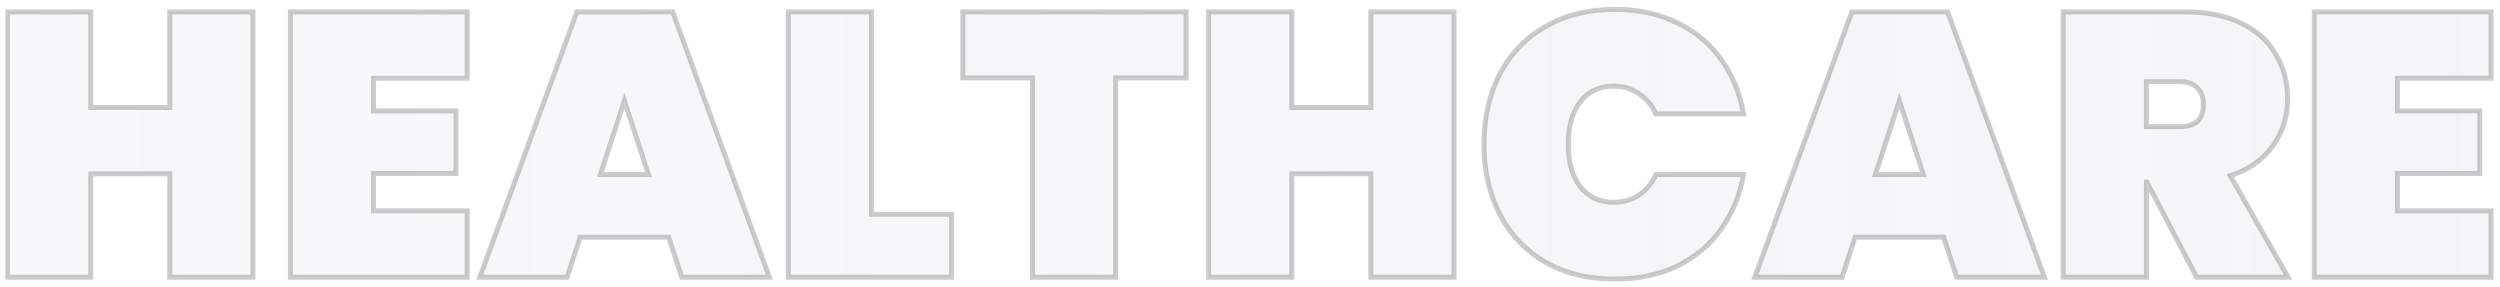 <svg xmlns="http://www.w3.org/2000/svg" width="1001" height="115" viewBox="0 0 1001 115" fill="none"><g filter="url(#filter0_f_19_8275)"><mask id="path-1-outside-1_19_8275" maskUnits="userSpaceOnUse" x="2" y="2" width="997" height="111" fill="black"><rect fill="white" x="2" y="2" width="997" height="111"></rect><path d="M101.283 4.8V111H67.983V69.6H36.333V111H3.033V4.8H36.333V43.05H67.983V4.8H101.283ZM149.566 31.35V44.4H182.566V69.45H149.566V84.45H187.066V111H116.266V4.8H187.066V31.35H149.566ZM267.715 94.95H232.315L227.065 111H192.115L230.965 4.8H269.365L308.065 111H272.965L267.715 94.95ZM259.615 69.9L250.015 40.35L240.415 69.9H259.615ZM348.931 85.8H381.031V111H315.631V4.8H348.931V85.8ZM474.91 4.8V31.2H446.71V111H413.41V31.2H385.51V4.8H474.91ZM582.191 4.8V111H548.891V69.6H517.241V111H483.941V4.8H517.241V43.05H548.891V4.8H582.191ZM594.174 57.75C594.174 47.25 596.274 37.9 600.474 29.7C604.774 21.5 610.874 15.15 618.774 10.65C626.674 6.05 635.974 3.75 646.674 3.75C655.874 3.75 664.074 5.5 671.274 9C678.574 12.4 684.474 17.25 688.974 23.55C693.574 29.85 696.624 37.2 698.124 45.6H663.024C661.424 42.1 659.124 39.4 656.124 37.5C653.224 35.5 649.874 34.5 646.074 34.5C640.474 34.5 636.024 36.6 632.724 40.8C629.524 45 627.924 50.65 627.924 57.75C627.924 64.85 629.524 70.5 632.724 74.7C636.024 78.9 640.474 81 646.074 81C649.874 81 653.224 80.05 656.124 78.15C659.124 76.15 661.424 73.4 663.024 69.9H698.124C696.624 78.3 693.574 85.65 688.974 91.95C684.474 98.25 678.574 103.15 671.274 106.65C664.074 110.05 655.874 111.75 646.674 111.75C635.974 111.75 626.674 109.5 618.774 105C610.874 100.4 604.774 94 600.474 85.8C596.274 77.6 594.174 68.25 594.174 57.75ZM778.213 94.95H742.813L737.563 111H702.613L741.463 4.8H779.863L818.563 111H783.463L778.213 94.95ZM770.113 69.9L760.513 40.35L750.913 69.9H770.113ZM879.529 111L859.579 72.9H859.429V111H826.129V4.8H875.629C884.229 4.8 891.579 6.35 897.679 9.45C903.779 12.45 908.329 16.6 911.329 21.9C914.429 27.1 915.979 33 915.979 39.6C915.979 46.7 913.979 53 909.979 58.5C906.079 64 900.429 67.95 893.029 70.35L916.129 111H879.529ZM859.429 50.7H872.629C875.829 50.7 878.229 50 879.829 48.6C881.429 47.1 882.229 44.8 882.229 41.7C882.229 38.9 881.379 36.7 879.679 35.1C878.079 33.5 875.729 32.7 872.629 32.7H859.429V50.7ZM959.917 31.35V44.4H992.917V69.45H959.917V84.45H997.417V111H926.617V4.8H997.417V31.35H959.917Z"></path></mask><path d="M101.283 4.8V111H67.983V69.6H36.333V111H3.033V4.8H36.333V43.05H67.983V4.8H101.283ZM149.566 31.35V44.4H182.566V69.45H149.566V84.45H187.066V111H116.266V4.8H187.066V31.35H149.566ZM267.715 94.95H232.315L227.065 111H192.115L230.965 4.8H269.365L308.065 111H272.965L267.715 94.95ZM259.615 69.9L250.015 40.35L240.415 69.9H259.615ZM348.931 85.8H381.031V111H315.631V4.8H348.931V85.8ZM474.91 4.8V31.2H446.71V111H413.41V31.2H385.51V4.8H474.91ZM582.191 4.8V111H548.891V69.6H517.241V111H483.941V4.8H517.241V43.05H548.891V4.8H582.191ZM594.174 57.75C594.174 47.25 596.274 37.9 600.474 29.7C604.774 21.5 610.874 15.15 618.774 10.65C626.674 6.05 635.974 3.75 646.674 3.75C655.874 3.75 664.074 5.5 671.274 9C678.574 12.4 684.474 17.25 688.974 23.55C693.574 29.85 696.624 37.2 698.124 45.6H663.024C661.424 42.1 659.124 39.4 656.124 37.5C653.224 35.5 649.874 34.5 646.074 34.5C640.474 34.5 636.024 36.6 632.724 40.8C629.524 45 627.924 50.65 627.924 57.75C627.924 64.85 629.524 70.5 632.724 74.7C636.024 78.9 640.474 81 646.074 81C649.874 81 653.224 80.05 656.124 78.15C659.124 76.15 661.424 73.4 663.024 69.9H698.124C696.624 78.3 693.574 85.65 688.974 91.95C684.474 98.25 678.574 103.15 671.274 106.65C664.074 110.05 655.874 111.75 646.674 111.75C635.974 111.75 626.674 109.5 618.774 105C610.874 100.4 604.774 94 600.474 85.8C596.274 77.6 594.174 68.25 594.174 57.75ZM778.213 94.95H742.813L737.563 111H702.613L741.463 4.8H779.863L818.563 111H783.463L778.213 94.95ZM770.113 69.9L760.513 40.35L750.913 69.9H770.113ZM879.529 111L859.579 72.9H859.429V111H826.129V4.8H875.629C884.229 4.8 891.579 6.35 897.679 9.45C903.779 12.45 908.329 16.6 911.329 21.9C914.429 27.1 915.979 33 915.979 39.6C915.979 46.7 913.979 53 909.979 58.5C906.079 64 900.429 67.95 893.029 70.35L916.129 111H879.529ZM859.429 50.7H872.629C875.829 50.7 878.229 50 879.829 48.6C881.429 47.1 882.229 44.8 882.229 41.7C882.229 38.9 881.379 36.7 879.679 35.1C878.079 33.5 875.729 32.7 872.629 32.7H859.429V50.7ZM959.917 31.35V44.4H992.917V69.45H959.917V84.45H997.417V111H926.617V4.8H997.417V31.35H959.917Z" fill="url(#paint0_linear_19_8275)" fill-opacity="0.6"></path><path d="M101.283 4.8H102.283V3.8H101.283V4.8ZM101.283 111V112H102.283V111H101.283ZM67.983 111H66.983V112H67.983V111ZM67.983 69.6H68.983V68.6H67.983V69.6ZM36.333 69.6V68.6H35.333V69.6H36.333ZM36.333 111V112H37.333V111H36.333ZM3.033 111H2.033V112H3.033V111ZM3.033 4.8V3.8H2.033V4.8H3.033ZM36.333 4.8H37.333V3.8H36.333V4.8ZM36.333 43.05H35.333V44.05H36.333V43.05ZM67.983 43.05V44.05H68.983V43.05H67.983ZM67.983 4.8V3.8H66.983V4.8H67.983ZM100.283 4.8V111H102.283V4.8H100.283ZM101.283 110H67.983V112H101.283V110ZM68.983 111V69.6H66.983V111H68.983ZM67.983 68.6H36.333V70.6H67.983V68.6ZM35.333 69.6V111H37.333V69.6H35.333ZM36.333 110H3.033V112H36.333V110ZM4.033 111V4.8H2.033V111H4.033ZM3.033 5.8H36.333V3.8H3.033V5.8ZM35.333 4.8V43.05H37.333V4.8H35.333ZM36.333 44.05H67.983V42.05H36.333V44.05ZM68.983 43.05V4.8H66.983V43.05H68.983ZM67.983 5.8H101.283V3.8H67.983V5.8ZM149.566 31.35V30.35H148.566V31.35H149.566ZM149.566 44.4H148.566V45.4H149.566V44.4ZM182.566 44.4H183.566V43.4H182.566V44.4ZM182.566 69.45V70.45H183.566V69.45H182.566ZM149.566 69.45V68.45H148.566V69.45H149.566ZM149.566 84.45H148.566V85.45H149.566V84.45ZM187.066 84.45H188.066V83.45H187.066V84.45ZM187.066 111V112H188.066V111H187.066ZM116.266 111H115.266V112H116.266V111ZM116.266 4.8V3.8H115.266V4.8H116.266ZM187.066 4.8H188.066V3.8H187.066V4.8ZM187.066 31.35V32.35H188.066V31.35H187.066ZM148.566 31.35V44.4H150.566V31.35H148.566ZM149.566 45.4H182.566V43.4H149.566V45.4ZM181.566 44.4V69.45H183.566V44.4H181.566ZM182.566 68.45H149.566V70.45H182.566V68.45ZM148.566 69.45V84.45H150.566V69.45H148.566ZM149.566 85.45H187.066V83.45H149.566V85.45ZM186.066 84.45V111H188.066V84.45H186.066ZM187.066 110H116.266V112H187.066V110ZM117.266 111V4.8H115.266V111H117.266ZM116.266 5.8H187.066V3.8H116.266V5.8ZM186.066 4.8V31.35H188.066V4.8H186.066ZM187.066 30.35H149.566V32.35H187.066V30.35ZM267.715 94.95L268.666 94.639L268.44 93.95H267.715V94.95ZM232.315 94.95V93.95H231.59L231.365 94.639L232.315 94.95ZM227.065 111V112H227.79L228.016 111.311L227.065 111ZM192.115 111L191.176 110.656L190.685 112H192.115V111ZM230.965 4.8V3.8H230.266L230.026 4.456L230.965 4.8ZM269.365 4.8L270.305 4.458L270.065 3.8H269.365V4.8ZM308.065 111V112H309.494L309.005 110.658L308.065 111ZM272.965 111L272.015 111.311L272.24 112H272.965V111ZM259.615 69.9V70.9H260.992L260.566 69.591L259.615 69.9ZM250.015 40.35L250.966 40.041L250.015 37.114L249.064 40.041L250.015 40.35ZM240.415 69.9L239.464 69.591L239.039 70.9H240.415V69.9ZM267.715 93.95H232.315V95.95H267.715V93.95ZM231.365 94.639L226.115 110.689L228.016 111.311L233.266 95.261L231.365 94.639ZM227.065 110H192.115V112H227.065V110ZM193.054 111.344L231.904 5.144L230.026 4.456L191.176 110.656L193.054 111.344ZM230.965 5.8H269.365V3.8H230.965V5.8ZM268.426 5.142L307.126 111.342L309.005 110.658L270.305 4.458L268.426 5.142ZM308.065 110H272.965V112H308.065V110ZM273.916 110.689L268.666 94.639L266.765 95.261L272.015 111.311L273.916 110.689ZM260.566 69.591L250.966 40.041L249.064 40.659L258.664 70.209L260.566 69.591ZM249.064 40.041L239.464 69.591L241.366 70.209L250.966 40.659L249.064 40.041ZM240.415 70.9H259.615V68.9H240.415V70.9ZM348.931 85.8H347.931V86.8H348.931V85.8ZM381.031 85.8H382.031V84.8H381.031V85.8ZM381.031 111V112H382.031V111H381.031ZM315.631 111H314.631V112H315.631V111ZM315.631 4.8V3.8H314.631V4.8H315.631ZM348.931 4.8H349.931V3.8H348.931V4.8ZM348.931 86.8H381.031V84.8H348.931V86.8ZM380.031 85.8V111H382.031V85.8H380.031ZM381.031 110H315.631V112H381.031V110ZM316.631 111V4.8H314.631V111H316.631ZM315.631 5.8H348.931V3.8H315.631V5.8ZM347.931 4.8V85.8H349.931V4.8H347.931ZM474.91 4.8H475.91V3.8H474.91V4.8ZM474.91 31.2V32.2H475.91V31.2H474.91ZM446.71 31.2V30.2H445.71V31.2H446.71ZM446.71 111V112H447.71V111H446.71ZM413.41 111H412.41V112H413.41V111ZM413.41 31.2H414.41V30.2H413.41V31.2ZM385.51 31.2H384.51V32.2H385.51V31.2ZM385.51 4.8V3.8H384.51V4.8H385.51ZM473.91 4.8V31.2H475.91V4.8H473.91ZM474.91 30.2H446.71V32.2H474.91V30.2ZM445.71 31.2V111H447.71V31.2H445.71ZM446.71 110H413.41V112H446.71V110ZM414.41 111V31.2H412.41V111H414.41ZM413.41 30.2H385.51V32.2H413.41V30.2ZM386.51 31.2V4.8H384.51V31.2H386.51ZM385.51 5.8H474.91V3.8H385.51V5.8ZM582.191 4.8H583.191V3.8H582.191V4.8ZM582.191 111V112H583.191V111H582.191ZM548.891 111H547.891V112H548.891V111ZM548.891 69.6H549.891V68.6H548.891V69.6ZM517.241 69.6V68.6H516.241V69.6H517.241ZM517.241 111V112H518.241V111H517.241ZM483.941 111H482.941V112H483.941V111ZM483.941 4.8V3.8H482.941V4.8H483.941ZM517.241 4.8H518.241V3.8H517.241V4.8ZM517.241 43.05H516.241V44.05H517.241V43.05ZM548.891 43.05V44.05H549.891V43.05H548.891ZM548.891 4.8V3.8H547.891V4.8H548.891ZM581.191 4.8V111H583.191V4.8H581.191ZM582.191 110H548.891V112H582.191V110ZM549.891 111V69.6H547.891V111H549.891ZM548.891 68.6H517.241V70.6H548.891V68.6ZM516.241 69.6V111H518.241V69.6H516.241ZM517.241 110H483.941V112H517.241V110ZM484.941 111V4.8H482.941V111H484.941ZM483.941 5.8H517.241V3.8H483.941V5.8ZM516.241 4.8V43.05H518.241V4.8H516.241ZM517.241 44.05H548.891V42.05H517.241V44.05ZM549.891 43.05V4.8H547.891V43.05H549.891ZM548.891 5.8H582.191V3.8H548.891V5.8ZM600.474 29.7L599.588 29.236L599.584 29.244L600.474 29.7ZM618.774 10.65L619.269 11.519L619.277 11.514L618.774 10.65ZM671.274 9L670.837 9.899L670.844 9.903L670.852 9.906L671.274 9ZM688.974 23.55L688.16 24.131L688.166 24.14L688.974 23.55ZM698.124 45.6V46.6H699.318L699.108 45.424L698.124 45.6ZM663.024 45.6L662.114 46.016L662.381 46.6H663.024V45.6ZM656.124 37.5L655.556 38.323L655.572 38.334L655.589 38.345L656.124 37.5ZM632.724 40.8L631.938 40.182L631.933 40.188L631.928 40.194L632.724 40.8ZM632.724 74.7L631.928 75.306L631.933 75.312L631.938 75.318L632.724 74.7ZM656.124 78.15L656.672 78.987L656.679 78.982L656.124 78.15ZM663.024 69.9V68.9H662.381L662.114 69.484L663.024 69.9ZM698.124 69.9L699.108 70.076L699.318 68.9H698.124V69.9ZM688.974 91.95L688.166 91.36L688.16 91.369L688.974 91.95ZM671.274 106.65L671.701 107.554L671.706 107.552L671.274 106.65ZM618.774 105L618.271 105.864L618.279 105.869L618.774 105ZM600.474 85.8L599.584 86.256L599.588 86.264L600.474 85.8ZM595.174 57.75C595.174 47.386 597.246 38.196 601.364 30.156L599.584 29.244C595.302 37.604 593.174 47.114 593.174 57.75H595.174ZM601.359 30.164C605.572 22.131 611.538 15.922 619.269 11.519L618.279 9.781C610.209 14.378 603.975 20.869 599.588 29.236L601.359 30.164ZM619.277 11.514C627 7.017 636.12 4.75 646.674 4.75V2.75C635.827 2.75 626.348 5.083 618.271 9.786L619.277 11.514ZM646.674 4.75C655.745 4.75 663.792 6.475 670.837 9.899L671.711 8.101C664.356 4.525 656.003 2.75 646.674 2.75V4.75ZM670.852 9.906C678.002 13.237 683.764 17.977 688.16 24.131L689.788 22.969C685.183 16.523 679.146 11.563 671.696 8.094L670.852 9.906ZM688.166 24.14C692.668 30.306 695.664 37.511 697.139 45.776L699.108 45.424C697.584 36.889 694.479 29.394 689.781 22.96L688.166 24.14ZM698.124 44.6H663.024V46.6H698.124V44.6ZM663.933 45.184C662.26 41.523 659.836 38.668 656.659 36.655L655.589 38.345C658.411 40.132 660.588 42.677 662.114 46.016L663.933 45.184ZM656.692 36.677C653.611 34.553 650.06 33.5 646.074 33.5V35.5C649.688 35.5 652.836 36.447 655.556 38.323L656.692 36.677ZM646.074 33.5C640.184 33.5 635.438 35.728 631.938 40.182L633.51 41.418C636.61 37.472 640.763 35.5 646.074 35.5V33.5ZM631.928 40.194C628.557 44.62 626.924 50.506 626.924 57.75H628.924C628.924 50.794 630.491 45.38 633.519 41.406L631.928 40.194ZM626.924 57.75C626.924 64.994 628.557 70.88 631.928 75.306L633.519 74.094C630.491 70.12 628.924 64.706 628.924 57.75H626.924ZM631.938 75.318C635.438 79.772 640.184 82 646.074 82V80C640.763 80 636.61 78.028 633.51 74.082L631.938 75.318ZM646.074 82C650.049 82 653.593 81.003 656.672 78.987L655.576 77.314C652.854 79.097 649.699 80 646.074 80V82ZM656.679 78.982C659.844 76.872 662.261 73.973 663.933 70.316L662.114 69.484C660.586 72.827 658.404 75.428 655.569 77.318L656.679 78.982ZM663.024 70.9H698.124V68.9H663.024V70.9ZM697.139 69.724C695.664 77.989 692.668 85.194 688.166 91.36L689.781 92.54C694.479 86.106 697.584 78.611 699.108 70.076L697.139 69.724ZM688.16 91.369C683.763 97.525 677.997 102.318 670.841 105.748L671.706 107.552C679.151 103.982 685.185 98.975 689.788 92.531L688.16 91.369ZM670.847 105.746C663.8 109.074 655.749 110.75 646.674 110.75V112.75C655.999 112.75 664.348 111.026 671.701 107.554L670.847 105.746ZM646.674 110.75C636.117 110.75 626.993 108.531 619.269 104.131L618.279 105.869C626.354 110.469 635.831 112.75 646.674 112.75V110.75ZM619.277 104.136C611.542 99.632 605.573 93.371 601.359 85.336L599.588 86.264C603.974 94.629 610.206 101.168 618.271 105.864L619.277 104.136ZM601.364 85.344C597.246 77.304 595.174 68.114 595.174 57.75H593.174C593.174 68.386 595.302 77.896 599.584 86.256L601.364 85.344ZM778.213 94.95L779.164 94.639L778.938 93.95H778.213V94.95ZM742.813 94.95V93.95H742.088L741.863 94.639L742.813 94.95ZM737.563 111V112H738.288L738.514 111.311L737.563 111ZM702.613 111L701.674 110.656L701.183 112H702.613V111ZM741.463 4.8V3.8H740.764L740.524 4.456L741.463 4.8ZM779.863 4.8L780.803 4.458L780.563 3.8H779.863V4.8ZM818.563 111V112H819.992L819.503 110.658L818.563 111ZM783.463 111L782.513 111.311L782.738 112H783.463V111ZM770.113 69.9V70.9H771.49L771.064 69.591L770.113 69.9ZM760.513 40.35L761.464 40.041L760.513 37.114L759.562 40.041L760.513 40.35ZM750.913 69.9L749.962 69.591L749.537 70.9H750.913V69.9ZM778.213 93.95H742.813V95.95H778.213V93.95ZM741.863 94.639L736.613 110.689L738.514 111.311L743.764 95.261L741.863 94.639ZM737.563 110H702.613V112H737.563V110ZM703.552 111.344L742.402 5.144L740.524 4.456L701.674 110.656L703.552 111.344ZM741.463 5.8H779.863V3.8H741.463V5.8ZM778.924 5.142L817.624 111.342L819.503 110.658L780.803 4.458L778.924 5.142ZM818.563 110H783.463V112H818.563V110ZM784.414 110.689L779.164 94.639L777.263 95.261L782.513 111.311L784.414 110.689ZM771.064 69.591L761.464 40.041L759.562 40.659L769.162 70.209L771.064 69.591ZM759.562 40.041L749.962 69.591L751.864 70.209L761.464 40.659L759.562 40.041ZM750.913 70.9H770.113V68.9H750.913V70.9ZM879.529 111L878.643 111.464L878.924 112H879.529V111ZM859.579 72.9L860.465 72.436L860.184 71.9H859.579V72.9ZM859.429 72.9V71.9H858.429V72.9H859.429ZM859.429 111V112H860.429V111H859.429ZM826.129 111H825.129V112H826.129V111ZM826.129 4.8V3.8H825.129V4.8H826.129ZM897.679 9.45L897.226 10.342L897.238 10.347L897.679 9.45ZM911.329 21.9L910.459 22.393L910.464 22.402L910.47 22.412L911.329 21.9ZM909.979 58.5L909.17 57.912L909.163 57.922L909.979 58.5ZM893.029 70.35L892.72 69.399L891.553 69.777L892.159 70.844L893.029 70.35ZM916.129 111V112H917.847L916.998 110.506L916.129 111ZM859.429 50.7H858.429V51.7H859.429V50.7ZM879.829 48.6L880.487 49.353L880.5 49.341L880.513 49.33L879.829 48.6ZM879.679 35.1L878.972 35.807L878.982 35.818L878.994 35.828L879.679 35.1ZM859.429 32.7V31.7H858.429V32.7H859.429ZM880.415 110.536L860.465 72.436L858.693 73.364L878.643 111.464L880.415 110.536ZM859.579 71.9H859.429V73.9H859.579V71.9ZM858.429 72.9V111H860.429V72.9H858.429ZM859.429 110H826.129V112H859.429V110ZM827.129 111V4.8H825.129V111H827.129ZM826.129 5.8H875.629V3.8H826.129V5.8ZM875.629 5.8C884.111 5.8 891.298 7.329 897.226 10.341L898.132 8.559C891.86 5.371 884.347 3.8 875.629 3.8V5.8ZM897.238 10.347C903.179 13.269 907.569 17.288 910.459 22.393L912.199 21.407C909.089 15.912 904.379 11.631 898.12 8.553L897.238 10.347ZM910.47 22.412C913.469 27.443 914.979 33.163 914.979 39.6H916.979C916.979 32.837 915.388 26.757 912.188 21.388L910.47 22.412ZM914.979 39.6C914.979 46.499 913.04 52.591 909.17 57.912L910.788 59.088C914.918 53.409 916.979 46.901 916.979 39.6H914.979ZM909.163 57.922C905.406 63.22 899.948 67.055 892.72 69.399L893.337 71.301C900.909 68.845 906.752 64.78 910.795 59.078L909.163 57.922ZM892.159 70.844L915.26 111.494L916.998 110.506L893.898 69.856L892.159 70.844ZM916.129 110H879.529V112H916.129V110ZM859.429 51.7H872.629V49.7H859.429V51.7ZM872.629 51.7C875.953 51.7 878.632 50.976 880.487 49.353L879.17 47.847C877.826 49.024 875.705 49.7 872.629 49.7V51.7ZM880.513 49.33C882.386 47.573 883.229 44.96 883.229 41.7H881.229C881.229 44.64 880.472 46.627 879.145 47.87L880.513 49.33ZM883.229 41.7C883.229 38.684 882.305 36.198 880.364 34.372L878.994 35.828C880.453 37.202 881.229 39.116 881.229 41.7H883.229ZM880.386 34.393C878.538 32.545 875.894 31.7 872.629 31.7V33.7C875.564 33.7 877.62 34.455 878.972 35.807L880.386 34.393ZM872.629 31.7H859.429V33.7H872.629V31.7ZM858.429 32.7V50.7H860.429V32.7H858.429ZM959.917 31.35V30.35H958.917V31.35H959.917ZM959.917 44.4H958.917V45.4H959.917V44.4ZM992.917 44.4H993.917V43.4H992.917V44.4ZM992.917 69.45V70.45H993.917V69.45H992.917ZM959.917 69.45V68.45H958.917V69.45H959.917ZM959.917 84.45H958.917V85.45H959.917V84.45ZM997.417 84.45H998.417V83.45H997.417V84.45ZM997.417 111V112H998.417V111H997.417ZM926.617 111H925.617V112H926.617V111ZM926.617 4.8V3.8H925.617V4.8H926.617ZM997.417 4.8H998.417V3.8H997.417V4.8ZM997.417 31.35V32.35H998.417V31.35H997.417ZM958.917 31.35V44.4H960.917V31.35H958.917ZM959.917 45.4H992.917V43.4H959.917V45.4ZM991.917 44.4V69.45H993.917V44.4H991.917ZM992.917 68.45H959.917V70.45H992.917V68.45ZM958.917 69.45V84.45H960.917V69.45H958.917ZM959.917 85.45H997.417V83.45H959.917V85.45ZM996.417 84.45V111H998.417V84.45H996.417ZM997.417 110H926.617V112H997.417V110ZM927.617 111V4.8H925.617V111H927.617ZM926.617 5.8H997.417V3.8H926.617V5.8ZM996.417 4.8V31.35H998.417V4.8H996.417ZM997.417 30.35H959.917V32.35H997.417V30.35Z" fill="black" fill-opacity="0.2" mask="url(#path-1-outside-1_19_8275)"></path></g><defs><filter id="filter0_f_19_8275" x="0.031" y="0.75" width="1000.38" height="114" filterUnits="userSpaceOnUse" color-interpolation-filters="sRGB"><feGaussianBlur stdDeviation="1"></feGaussianBlur></filter><linearGradient id="paint0_linear_19_8275" x1="-117" y1="21" x2="1115" y2="21" gradientUnits="userSpaceOnUse"><stop stop-color="#E2E2EA" stop-opacity="0.4"></stop><stop offset="1" stop-color="#E2E2EA" stop-opacity="0.6"></stop></linearGradient></defs></svg>